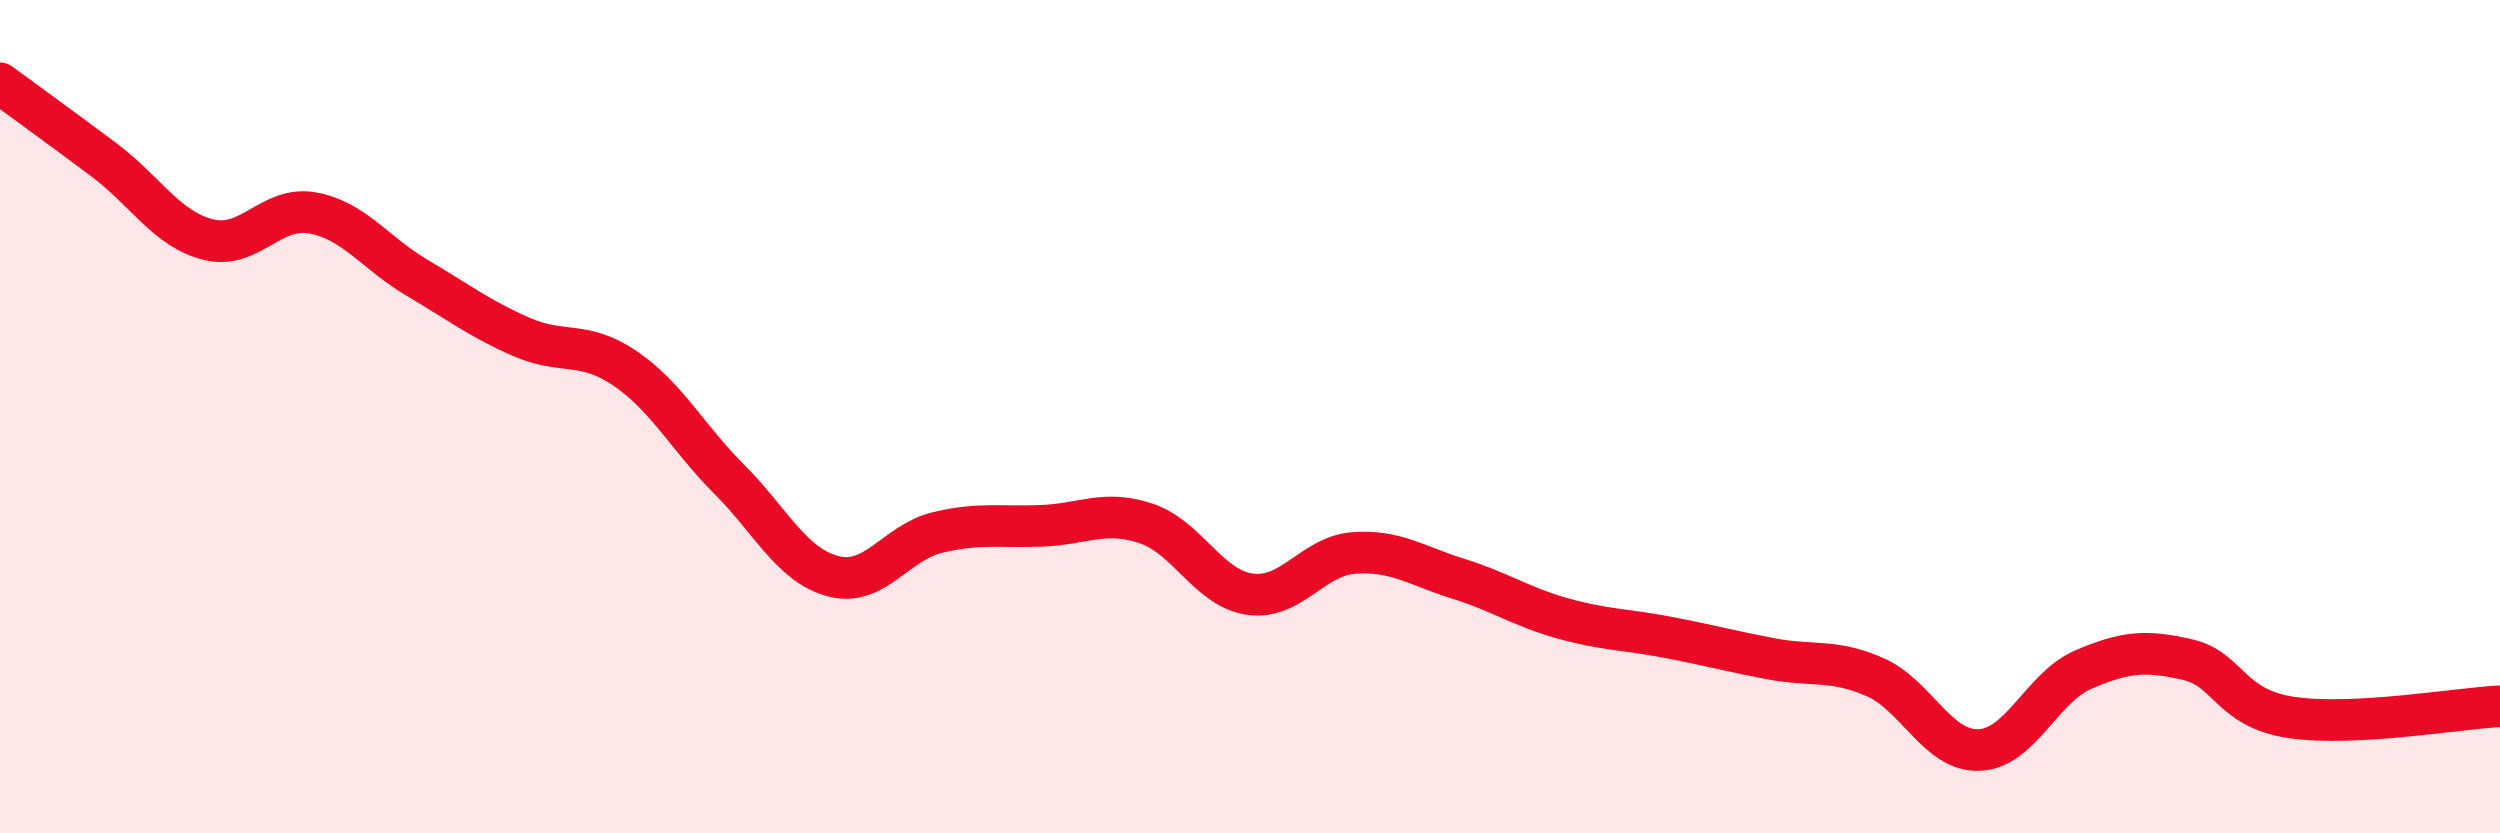 
    <svg width="60" height="20" viewBox="0 0 60 20" xmlns="http://www.w3.org/2000/svg">
      <path
        d="M 0,2 C 0.5,2.37 1.5,3.09 2.5,3.84 C 3.5,4.59 4,5.5 5,5.75 C 6,6 6.5,4.93 7.5,5.11 C 8.5,5.29 9,6.07 10,6.66 C 11,7.25 11.5,7.64 12.5,8.08 C 13.5,8.52 14,8.16 15,8.84 C 16,9.52 16.5,10.5 17.5,11.5 C 18.5,12.5 19,13.57 20,13.83 C 21,14.09 21.5,13.02 22.5,12.78 C 23.5,12.54 24,12.66 25,12.62 C 26,12.58 26.5,12.23 27.5,12.56 C 28.5,12.89 29,14.12 30,14.26 C 31,14.4 31.5,13.34 32.5,13.27 C 33.5,13.2 34,13.58 35,13.89 C 36,14.2 36.5,14.56 37.5,14.84 C 38.5,15.12 39,15.1 40,15.29 C 41,15.48 41.5,15.62 42.5,15.81 C 43.5,16 44,15.81 45,16.25 C 46,16.69 46.5,18.04 47.5,18 C 48.5,17.96 49,16.5 50,16.07 C 51,15.64 51.5,15.6 52.5,15.83 C 53.5,16.06 53.5,17 55,17.22 C 56.5,17.44 59,17 60,16.95L60 20L0 20Z"
        fill="#EB0A25"
        opacity="0.1"
        stroke-linecap="round"
        stroke-linejoin="round"
      />
      <path
        d="M 0,2 C 0.5,2.37 1.5,3.09 2.5,3.84 C 3.5,4.59 4,5.5 5,5.75 C 6,6 6.5,4.93 7.5,5.11 C 8.5,5.29 9,6.07 10,6.66 C 11,7.25 11.5,7.64 12.5,8.08 C 13.5,8.52 14,8.16 15,8.84 C 16,9.52 16.5,10.5 17.5,11.5 C 18.5,12.5 19,13.57 20,13.83 C 21,14.09 21.5,13.02 22.5,12.78 C 23.5,12.54 24,12.66 25,12.62 C 26,12.58 26.5,12.23 27.5,12.56 C 28.5,12.89 29,14.12 30,14.26 C 31,14.4 31.5,13.34 32.5,13.27 C 33.5,13.2 34,13.58 35,13.89 C 36,14.2 36.5,14.56 37.5,14.84 C 38.5,15.12 39,15.1 40,15.29 C 41,15.48 41.5,15.62 42.5,15.81 C 43.5,16 44,15.81 45,16.25 C 46,16.69 46.5,18.04 47.5,18 C 48.5,17.96 49,16.5 50,16.07 C 51,15.64 51.5,15.6 52.5,15.83 C 53.5,16.06 53.5,17 55,17.22 C 56.5,17.44 59,17 60,16.95"
        stroke="#EB0A25"
        stroke-width="1"
        fill="none"
        stroke-linecap="round"
        stroke-linejoin="round"
      />
    </svg>
  